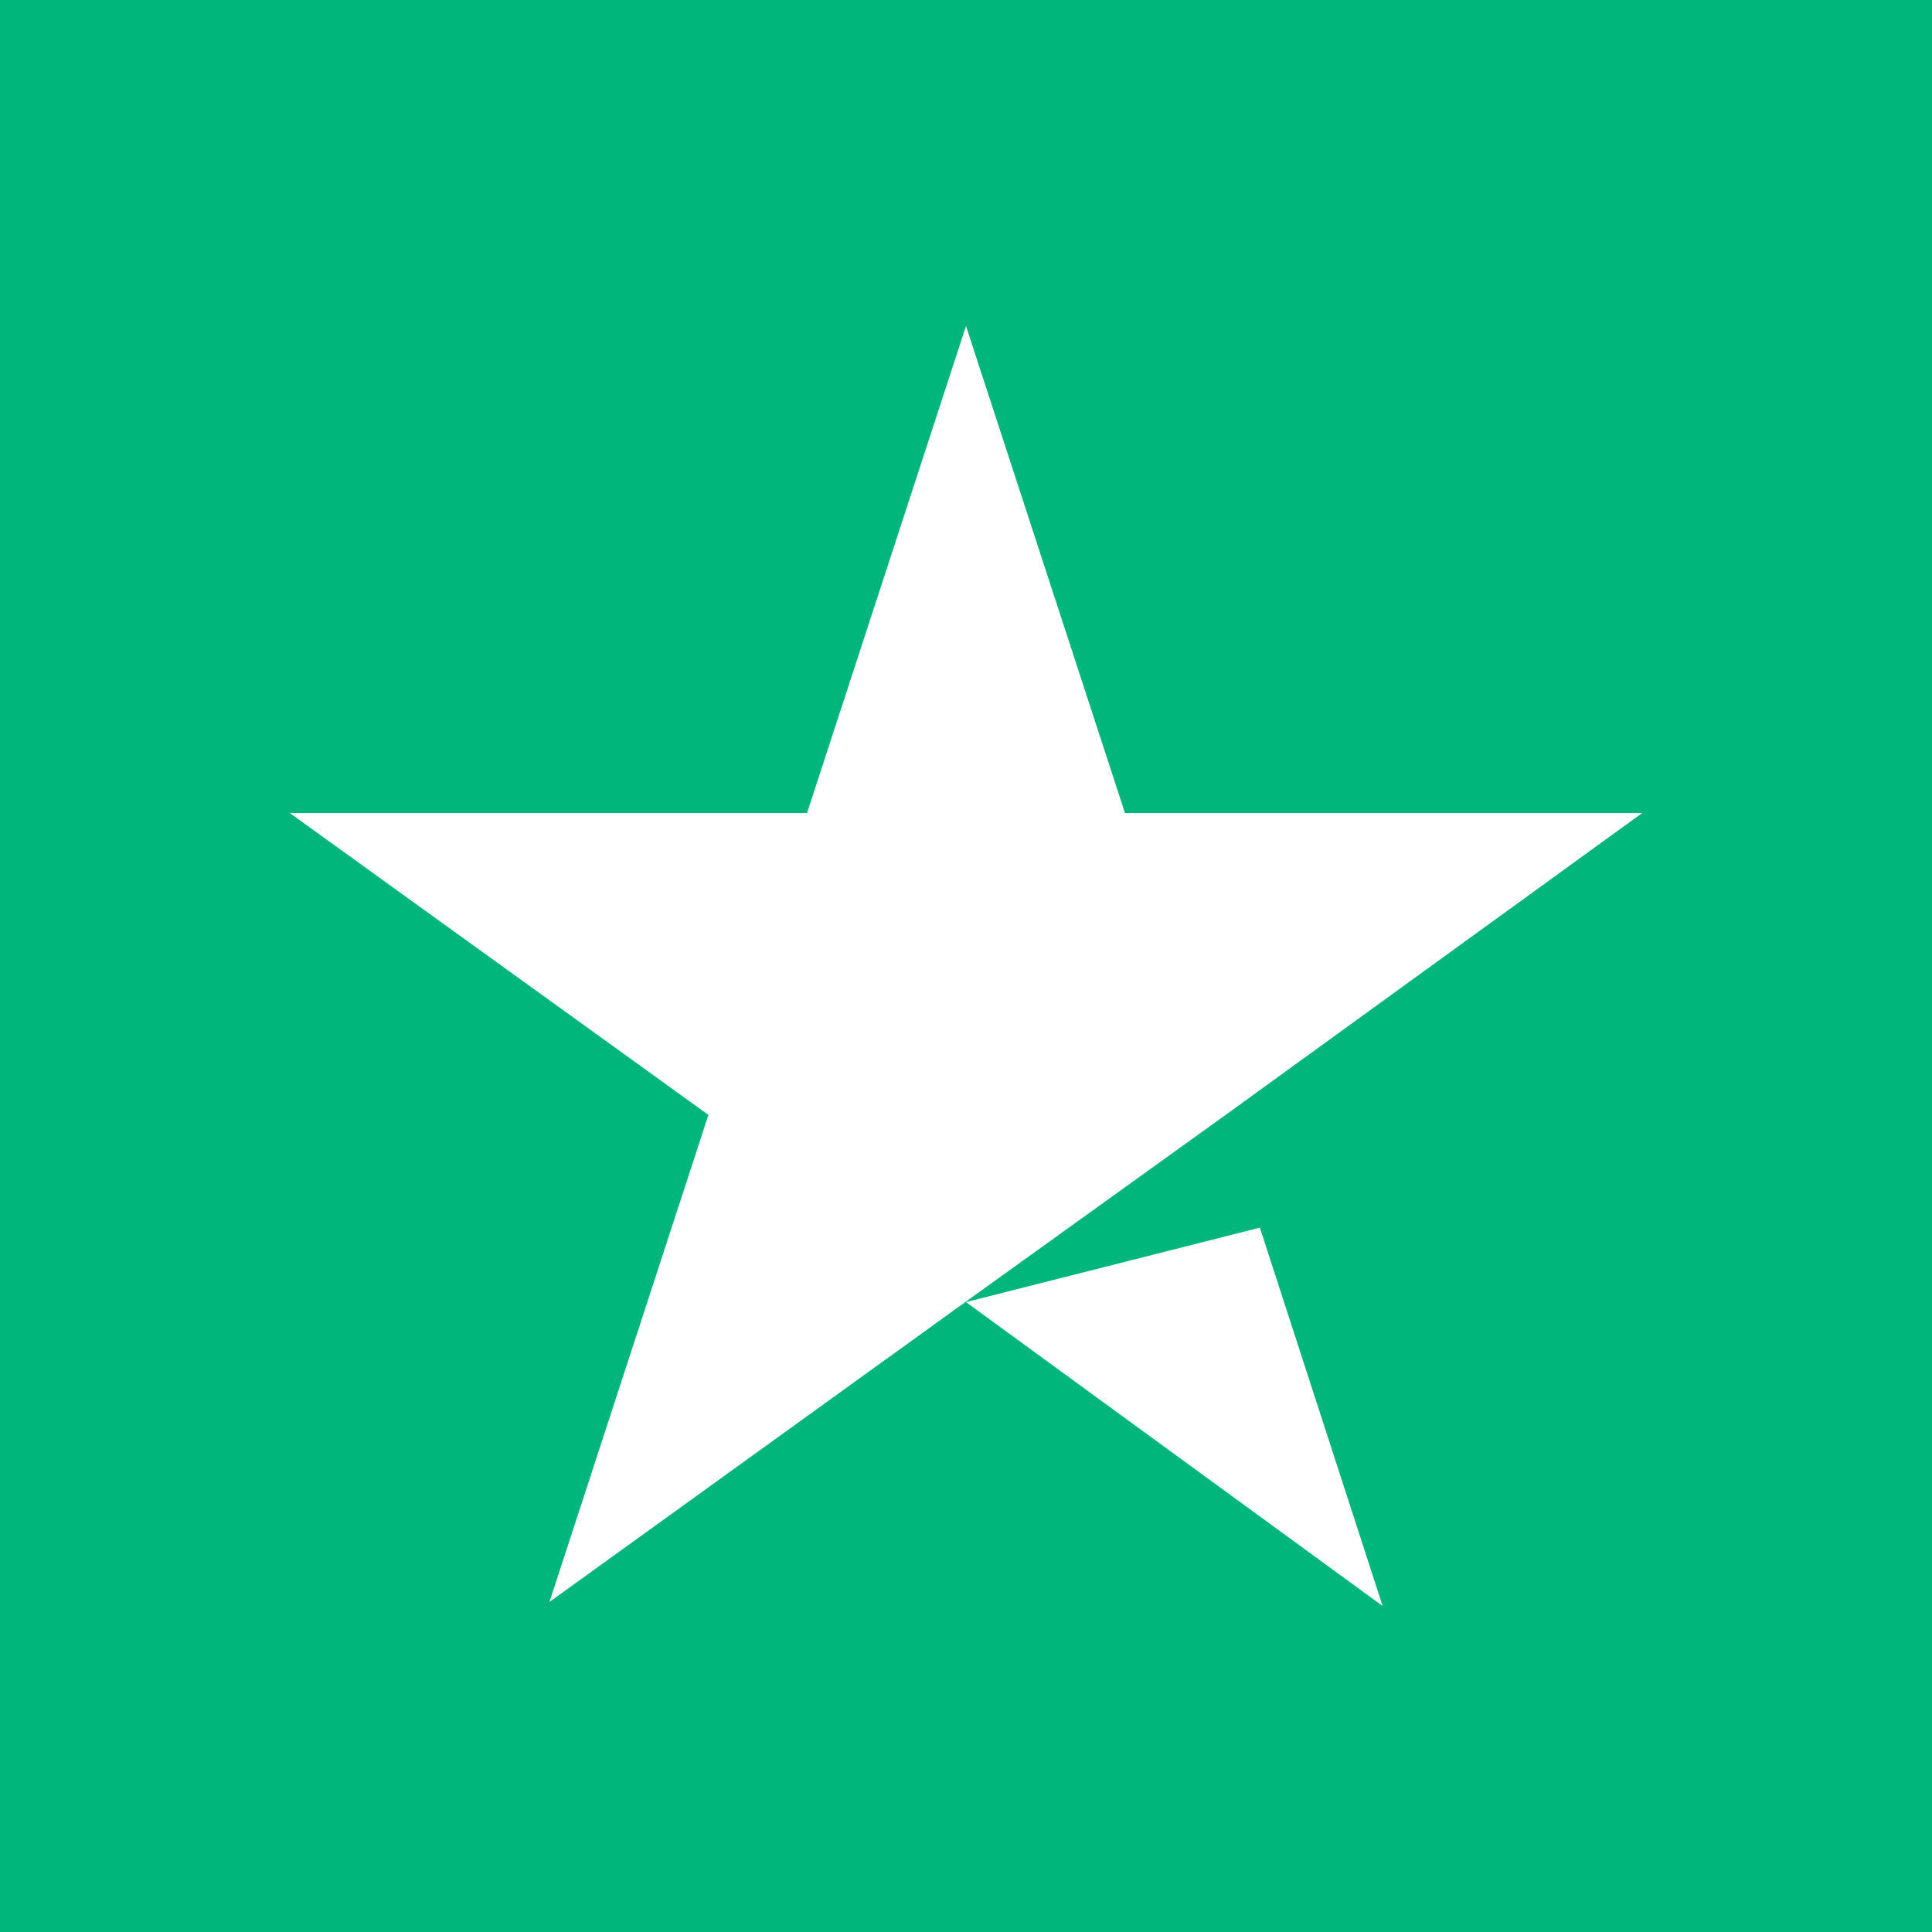 <svg width="28" height="28" viewBox="0 0 28 28" fill="none" xmlns="http://www.w3.org/2000/svg">
<rect x="0" y="0" width="28" height="28" fill="#333333" stroke="none"/>
<path d="M28 0H0V28H28V14V0Z" fill="#00B67A"/>
<path d="M14 18.871L18.259 17.792L20.038 23.275L14 18.871ZM23.8 11.783H16.304L14 4.725L11.696 11.783H4.2L10.267 16.158L7.963 23.217L14.029 18.842L17.763 16.158L23.8 11.783Z" fill="white"/>
</svg>
